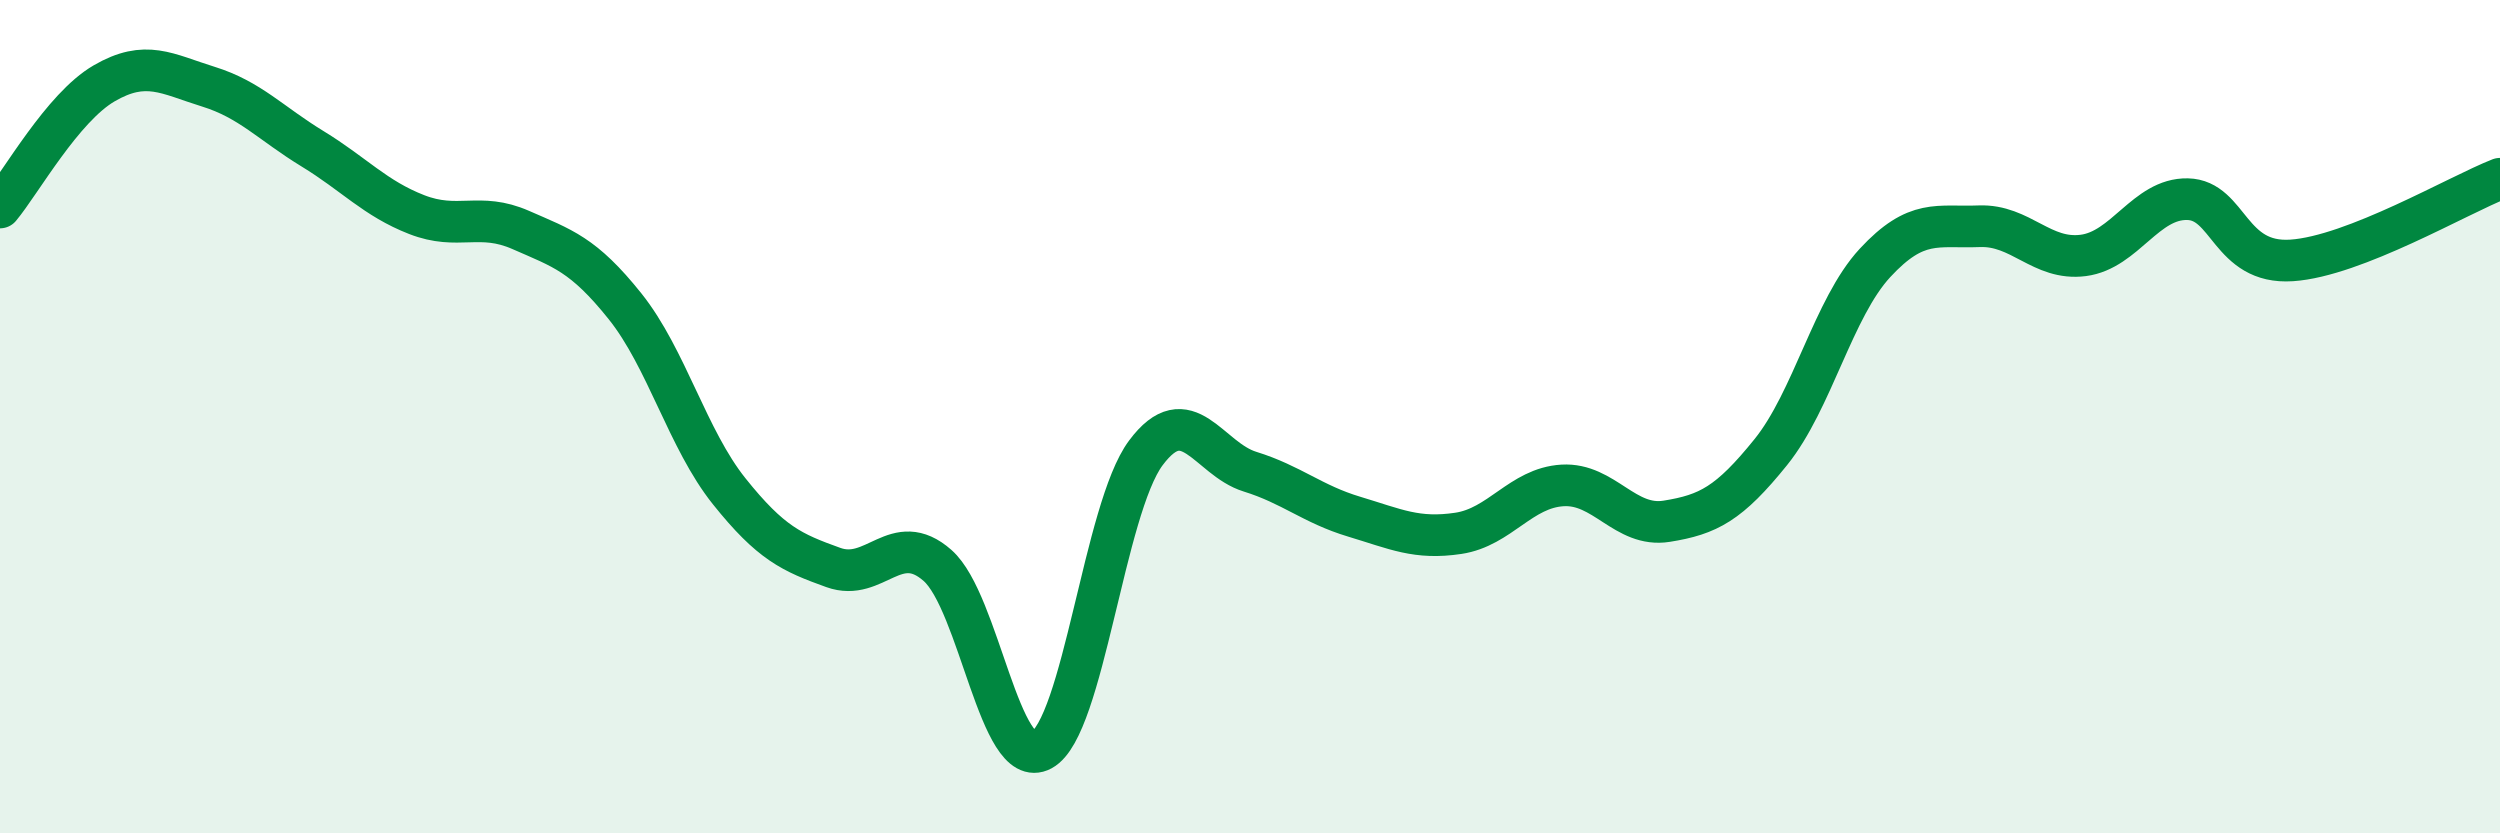 
    <svg width="60" height="20" viewBox="0 0 60 20" xmlns="http://www.w3.org/2000/svg">
      <path
        d="M 0,4.98 C 0.5,4.38 1.5,2.58 2.5,2 C 3.5,1.42 4,1.77 5,2.08 C 6,2.39 6.5,2.96 7.5,3.57 C 8.5,4.18 9,4.76 10,5.15 C 11,5.54 11.5,5.08 12.5,5.52 C 13.5,5.96 14,6.1 15,7.35 C 16,8.6 16.5,10.54 17.5,11.79 C 18.5,13.04 19,13.26 20,13.62 C 21,13.98 21.5,12.69 22.5,13.57 C 23.5,14.45 24,18.54 25,18 C 26,17.46 26.5,12.21 27.5,10.87 C 28.5,9.53 29,11.01 30,11.32 C 31,11.63 31.5,12.1 32.5,12.4 C 33.5,12.7 34,12.95 35,12.8 C 36,12.65 36.5,11.71 37.5,11.65 C 38.5,11.59 39,12.67 40,12.51 C 41,12.35 41.5,12.09 42.5,10.85 C 43.5,9.61 44,7.39 45,6.31 C 46,5.23 46.5,5.47 47.5,5.43 C 48.5,5.39 49,6.26 50,6.13 C 51,6 51.5,4.76 52.5,4.78 C 53.5,4.8 53.5,6.35 55,6.25 C 56.5,6.15 59,4.68 60,4.29L60 20L0 20Z"
        fill="#008740"
        opacity="0.1"
        stroke-linecap="round"
        stroke-linejoin="round"
      />
      <path
        d="M 0,4.98 C 0.5,4.38 1.5,2.58 2.5,2 C 3.5,1.42 4,1.77 5,2.08 C 6,2.39 6.5,2.96 7.5,3.57 C 8.5,4.18 9,4.76 10,5.15 C 11,5.54 11.5,5.08 12.5,5.52 C 13.5,5.96 14,6.1 15,7.35 C 16,8.6 16.5,10.54 17.5,11.79 C 18.5,13.04 19,13.26 20,13.62 C 21,13.98 21.5,12.69 22.5,13.57 C 23.5,14.45 24,18.54 25,18 C 26,17.46 26.5,12.21 27.5,10.87 C 28.5,9.53 29,11.01 30,11.32 C 31,11.63 31.5,12.1 32.5,12.4 C 33.5,12.7 34,12.95 35,12.8 C 36,12.65 36.5,11.71 37.5,11.65 C 38.5,11.59 39,12.67 40,12.51 C 41,12.35 41.5,12.09 42.5,10.85 C 43.5,9.61 44,7.39 45,6.31 C 46,5.23 46.5,5.47 47.5,5.43 C 48.5,5.39 49,6.26 50,6.13 C 51,6 51.5,4.76 52.5,4.78 C 53.5,4.8 53.5,6.35 55,6.25 C 56.5,6.15 59,4.68 60,4.29"
        stroke="#008740"
        stroke-width="1"
        fill="none"
        stroke-linecap="round"
        stroke-linejoin="round"
      />
    </svg>
  